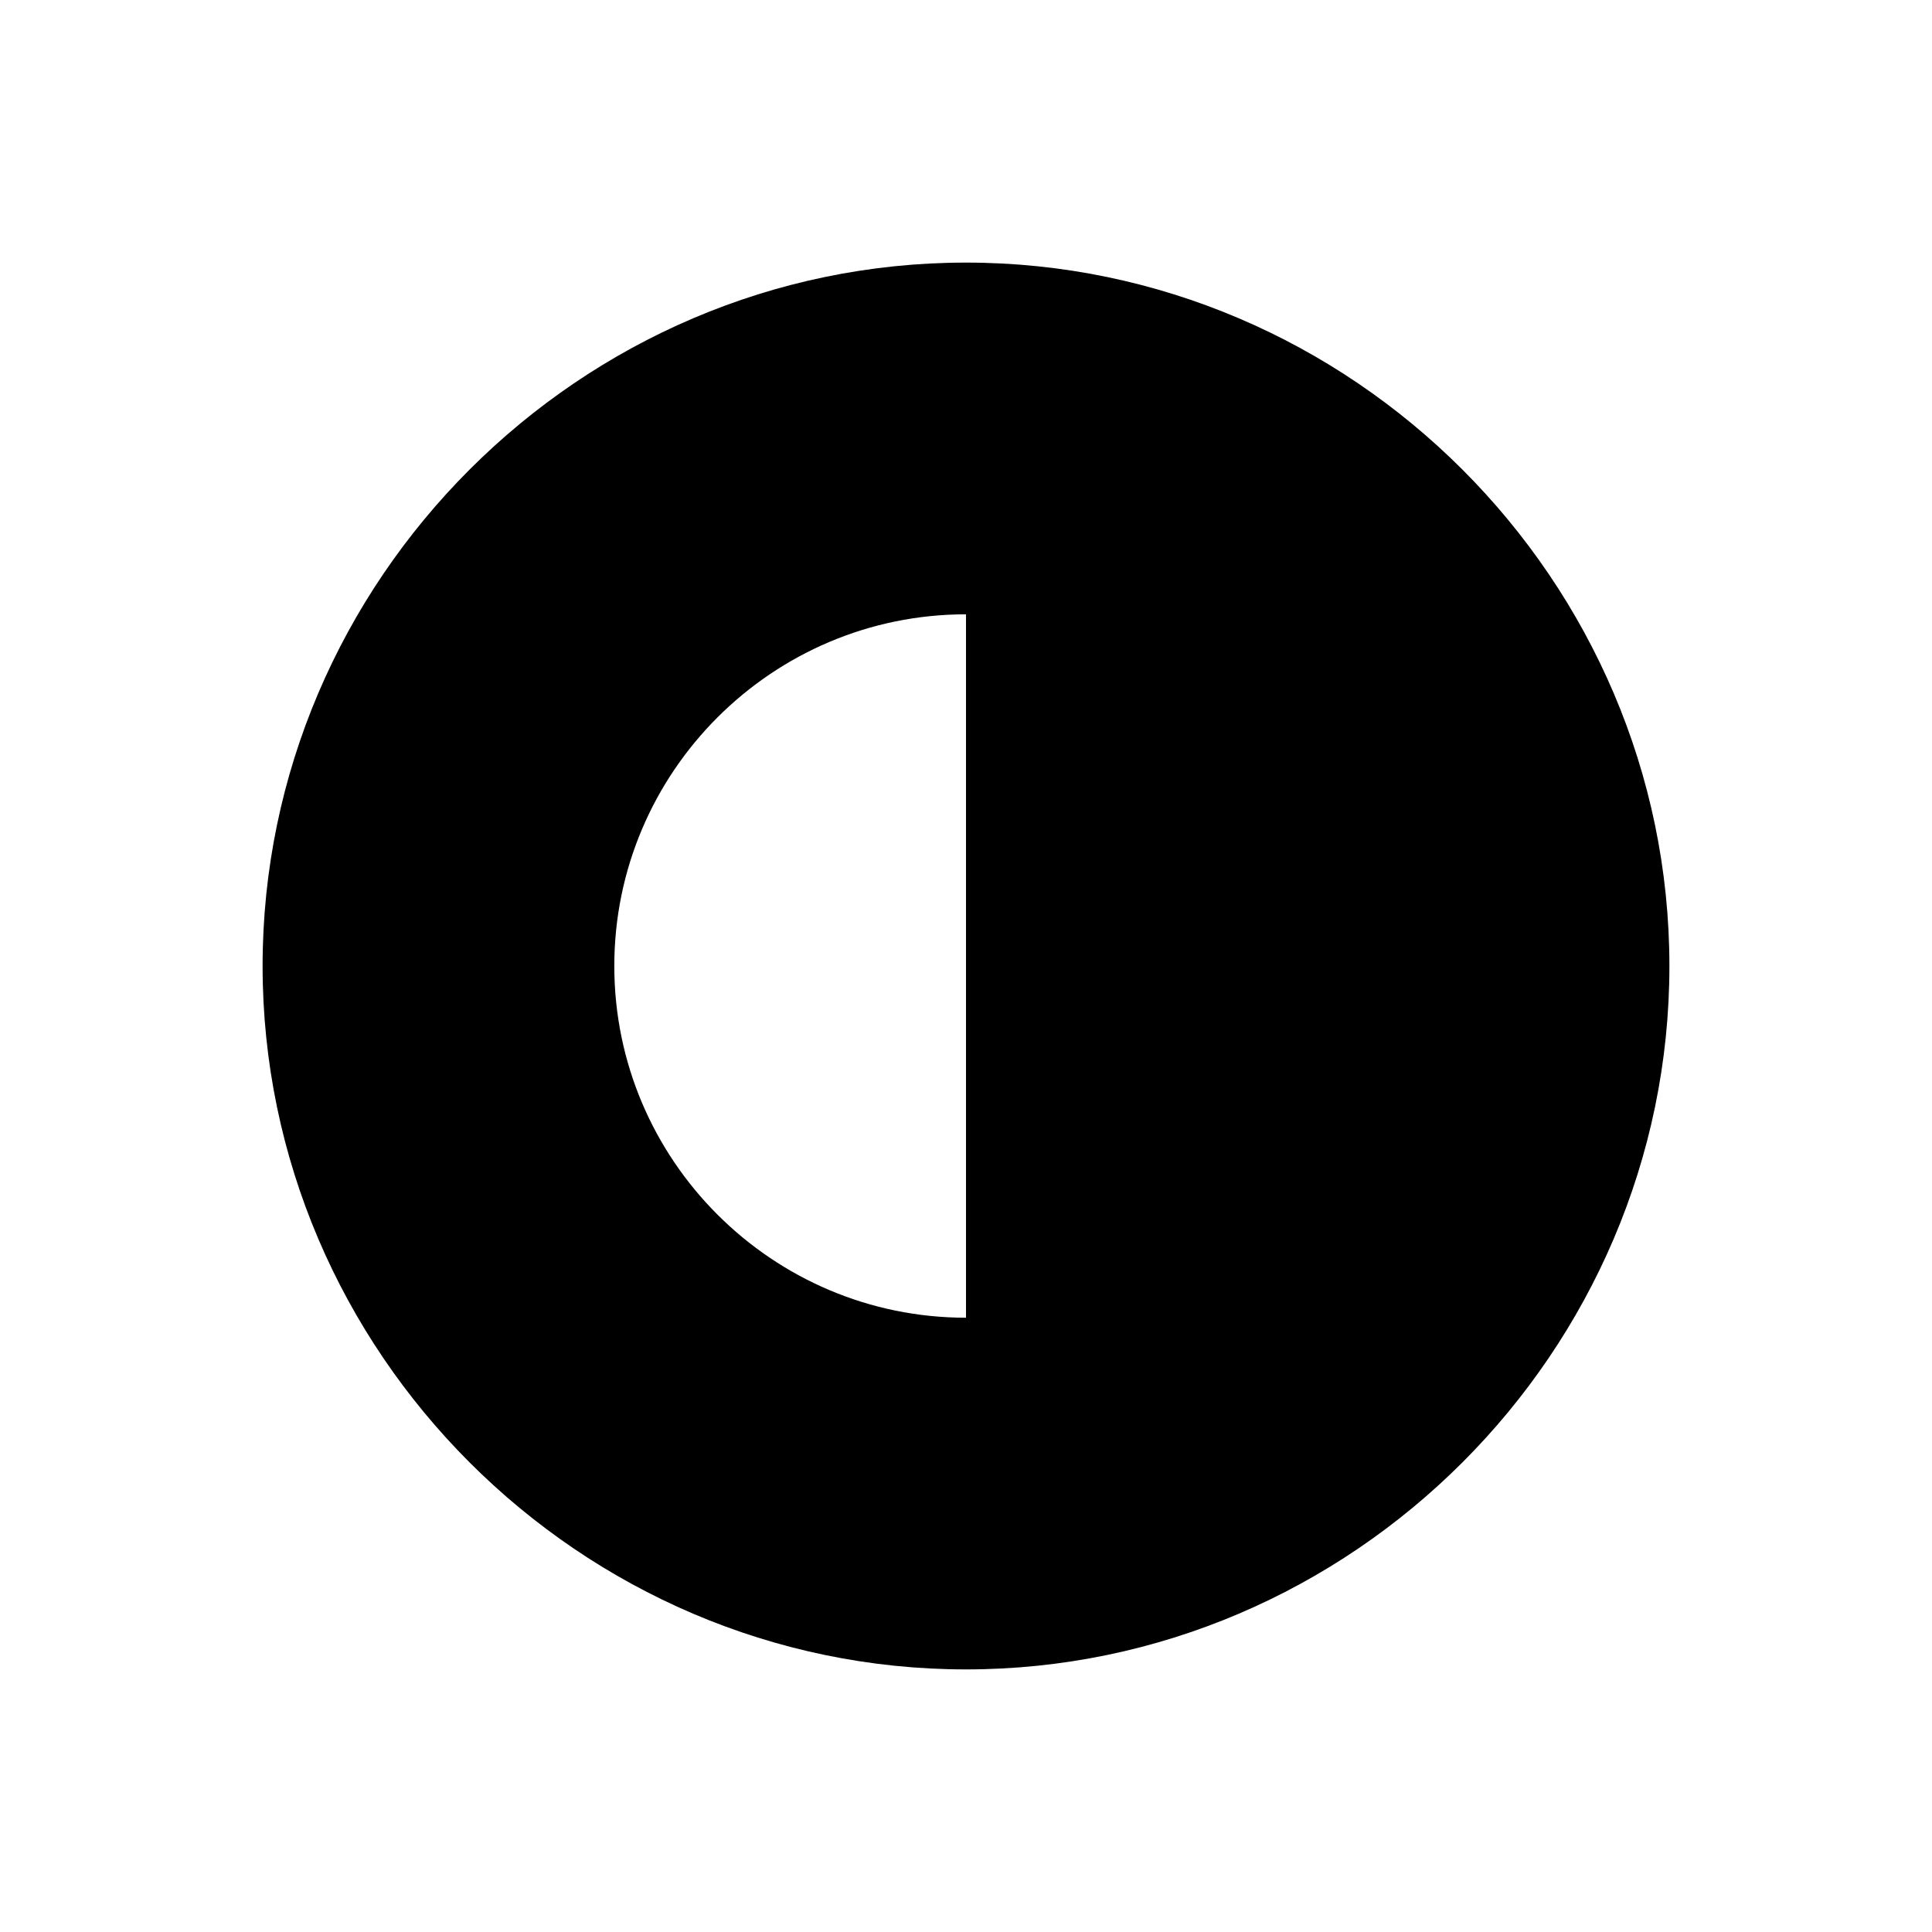<?xml version="1.0" encoding="UTF-8"?>
<!-- Uploaded to: SVG Repo, www.svgrepo.com, Generator: SVG Repo Mixer Tools -->
<svg fill="#000000" width="800px" height="800px" version="1.1" viewBox="144 144 512 512" xmlns="http://www.w3.org/2000/svg">
 <path d="m400 586.41c102.27 0 186.41-84.137 186.41-186.41-0.004-102.27-84.137-186.41-186.41-186.41s-186.41 84.137-186.41 186.41 84.137 186.41 186.41 186.41zm0-279.61v186.41c-51.387 0-93.203-41.816-93.203-93.203-0.004-51.391 41.812-93.207 93.203-93.207z"/>
</svg>